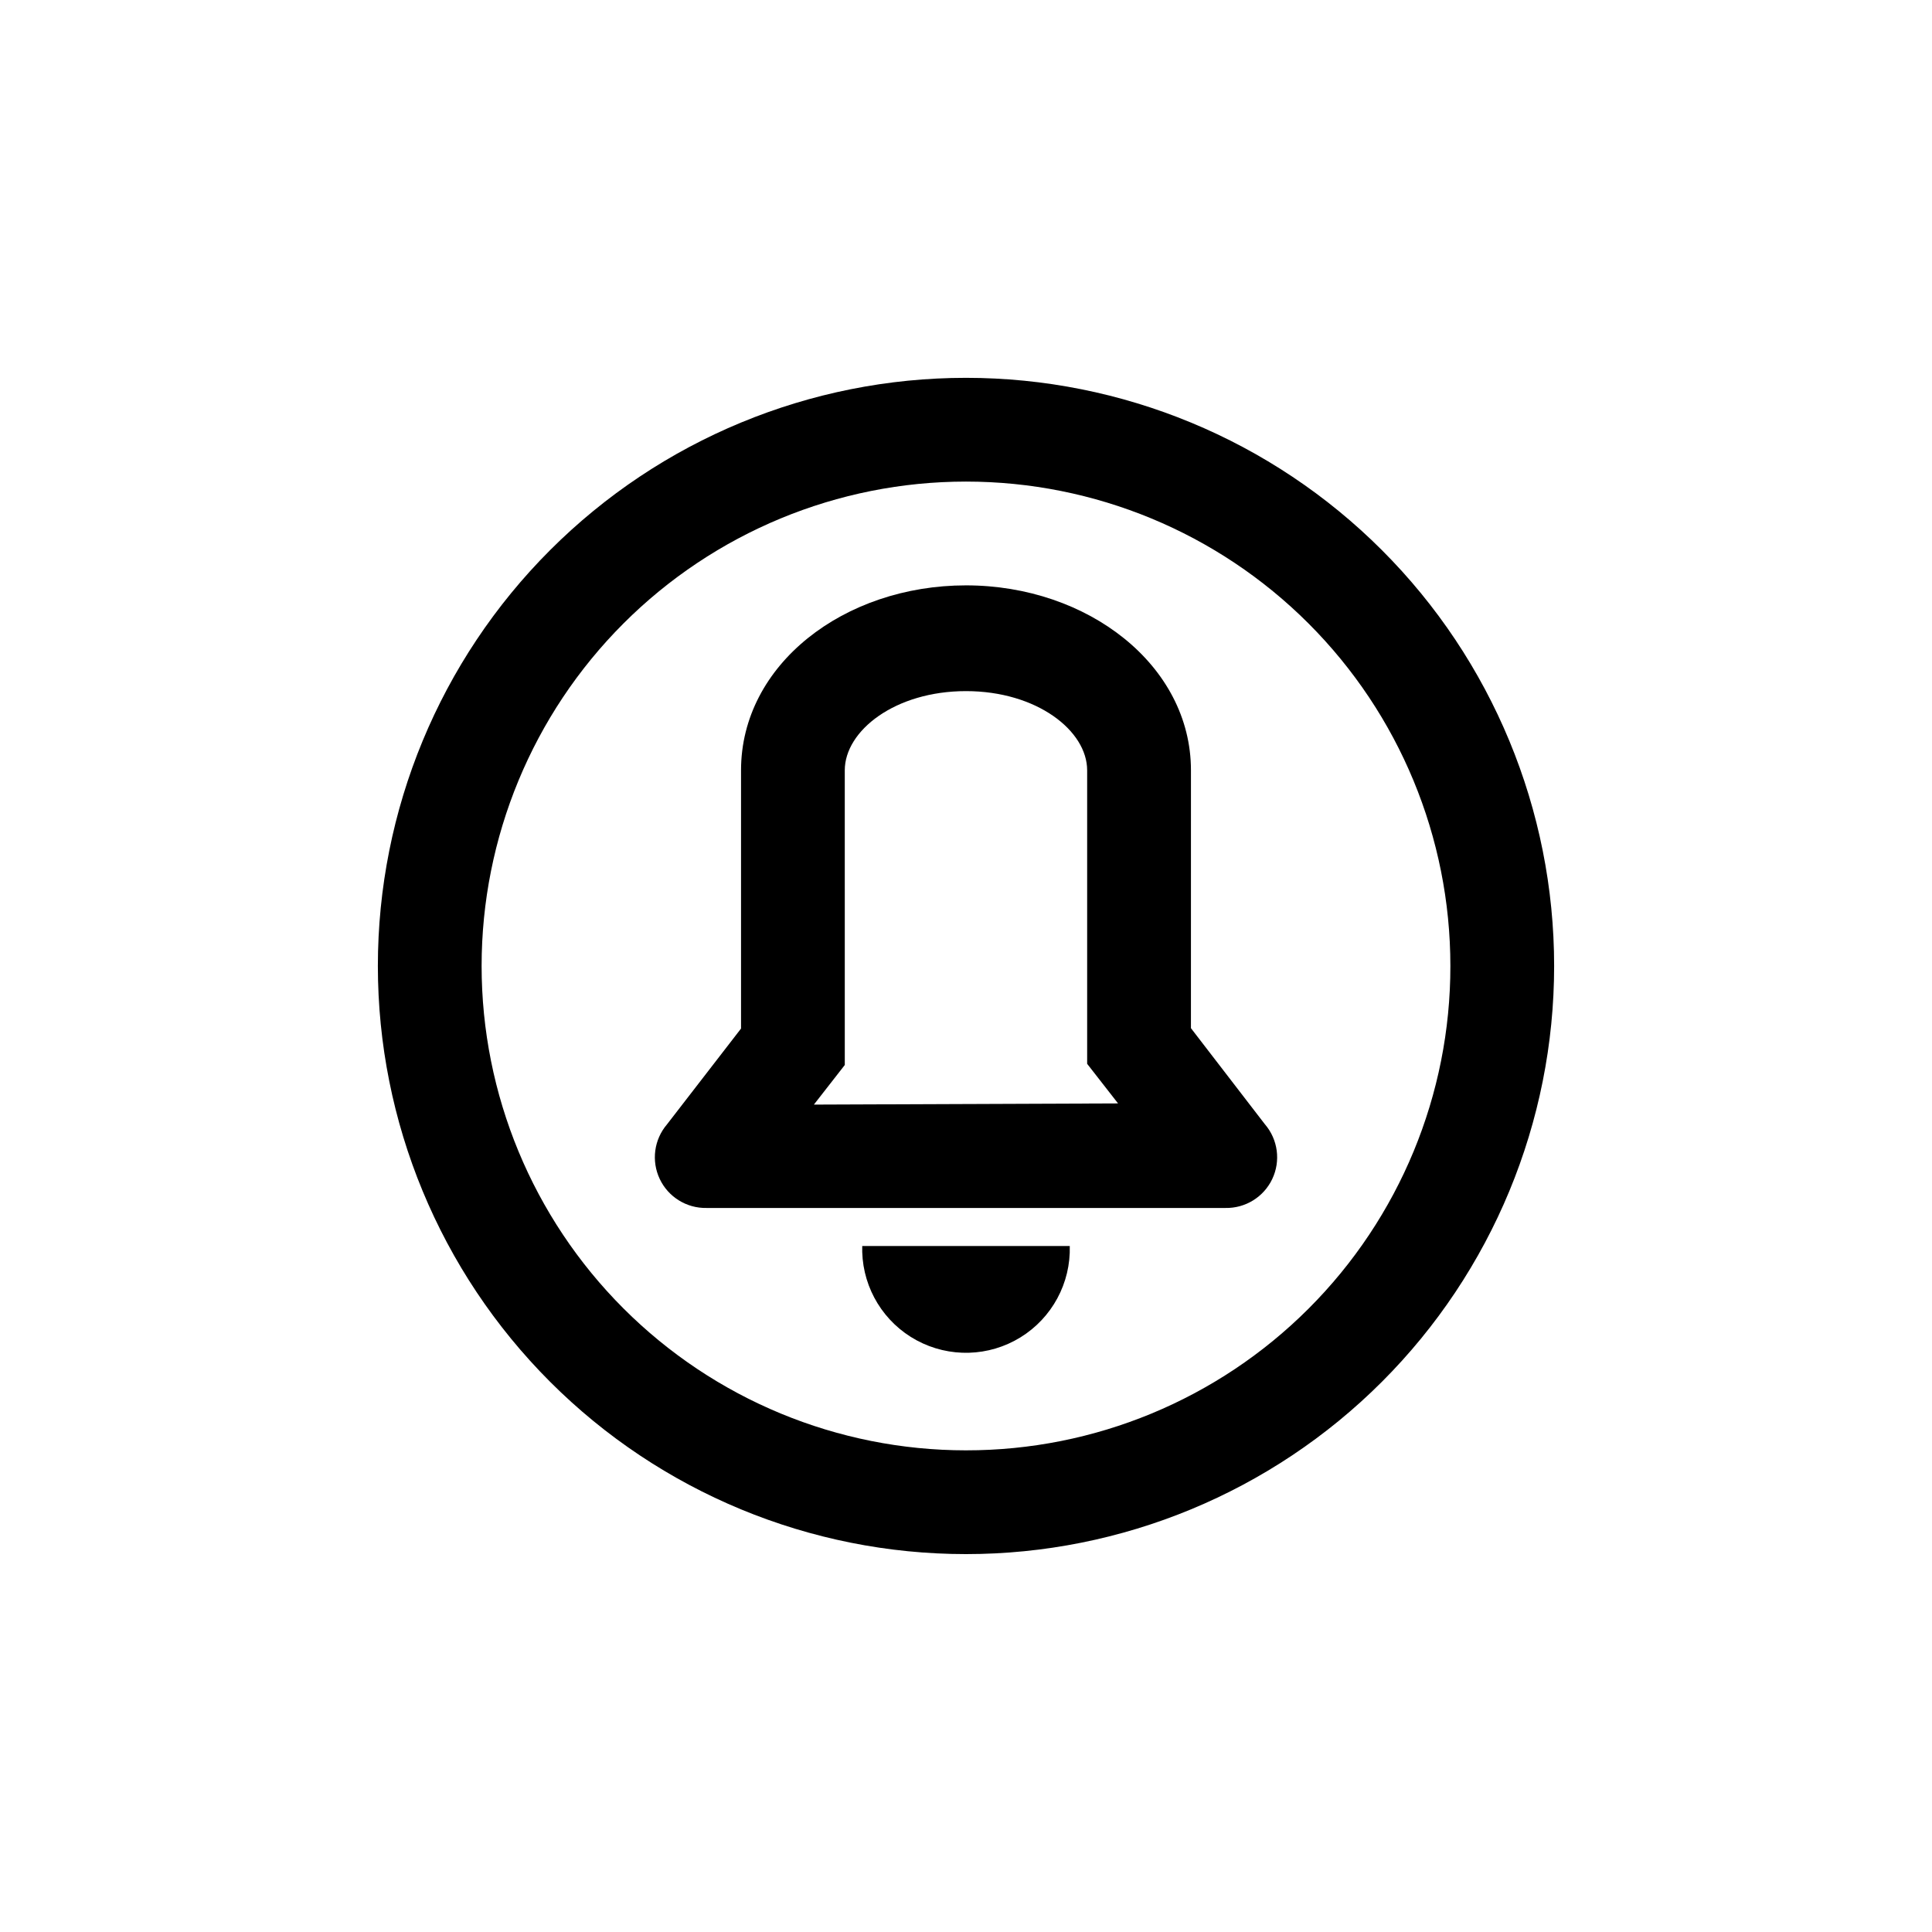 <?xml version="1.0" encoding="UTF-8"?>
<!-- Uploaded to: ICON Repo, www.iconrepo.com, Generator: ICON Repo Mixer Tools -->
<svg fill="#000000" width="800px" height="800px" version="1.1" viewBox="144 144 512 512" xmlns="http://www.w3.org/2000/svg">
 <g>
  <path d="m400 244.13c-41.34 0-80.984 16.422-110.21 45.652-29.23 29.23-45.652 68.875-45.652 110.21 0 41.336 16.422 80.98 45.652 110.21 29.23 29.23 68.875 45.652 110.21 45.652 41.336 0 80.98-16.422 110.21-45.652 29.23-29.23 45.652-68.875 45.652-110.21 0-41.34-16.422-80.984-45.652-110.21-29.23-29.23-68.875-45.652-110.21-45.652zm0 284.23v-0.004c-34.047 0-66.695-13.523-90.77-37.598-24.074-24.07-37.598-56.723-37.598-90.766 0-34.047 13.523-66.695 37.598-90.77s56.723-37.598 90.77-37.598c34.043 0 66.695 13.523 90.766 37.598 24.074 24.074 37.598 56.723 37.598 90.77 0.031 34.051-13.484 66.719-37.566 90.797-24.078 24.082-56.746 37.598-90.797 37.566z"/>
  <path d="m427.5 474.21c0.281 9.824-4.703 19.051-13.07 24.207-8.367 5.156-18.852 5.457-27.5 0.789-8.648-4.672-14.148-13.598-14.43-23.422v-1.574z"/>
  <path d="m479.24 441.98-19.629-25.504 0.004-68.332c0-27.816-27.289-49.016-59.617-49.016s-59.617 20.992-59.617 49.016v68.434l-19.629 25.402c-3.43 4.023-4.18 9.688-1.914 14.465 2.262 4.781 7.121 7.785 12.41 7.68h137.5c5.289 0.105 10.148-2.898 12.414-7.68 2.266-4.777 1.516-10.441-1.918-14.465zm-119.55-5.25 8.188-10.496-0.004-78.09c0-10.496 13.328-20.992 32.117-20.992 18.789 0 32.117 10.496 32.117 20.992v77.777l8.188 10.496z"/>
 </g>
</svg>